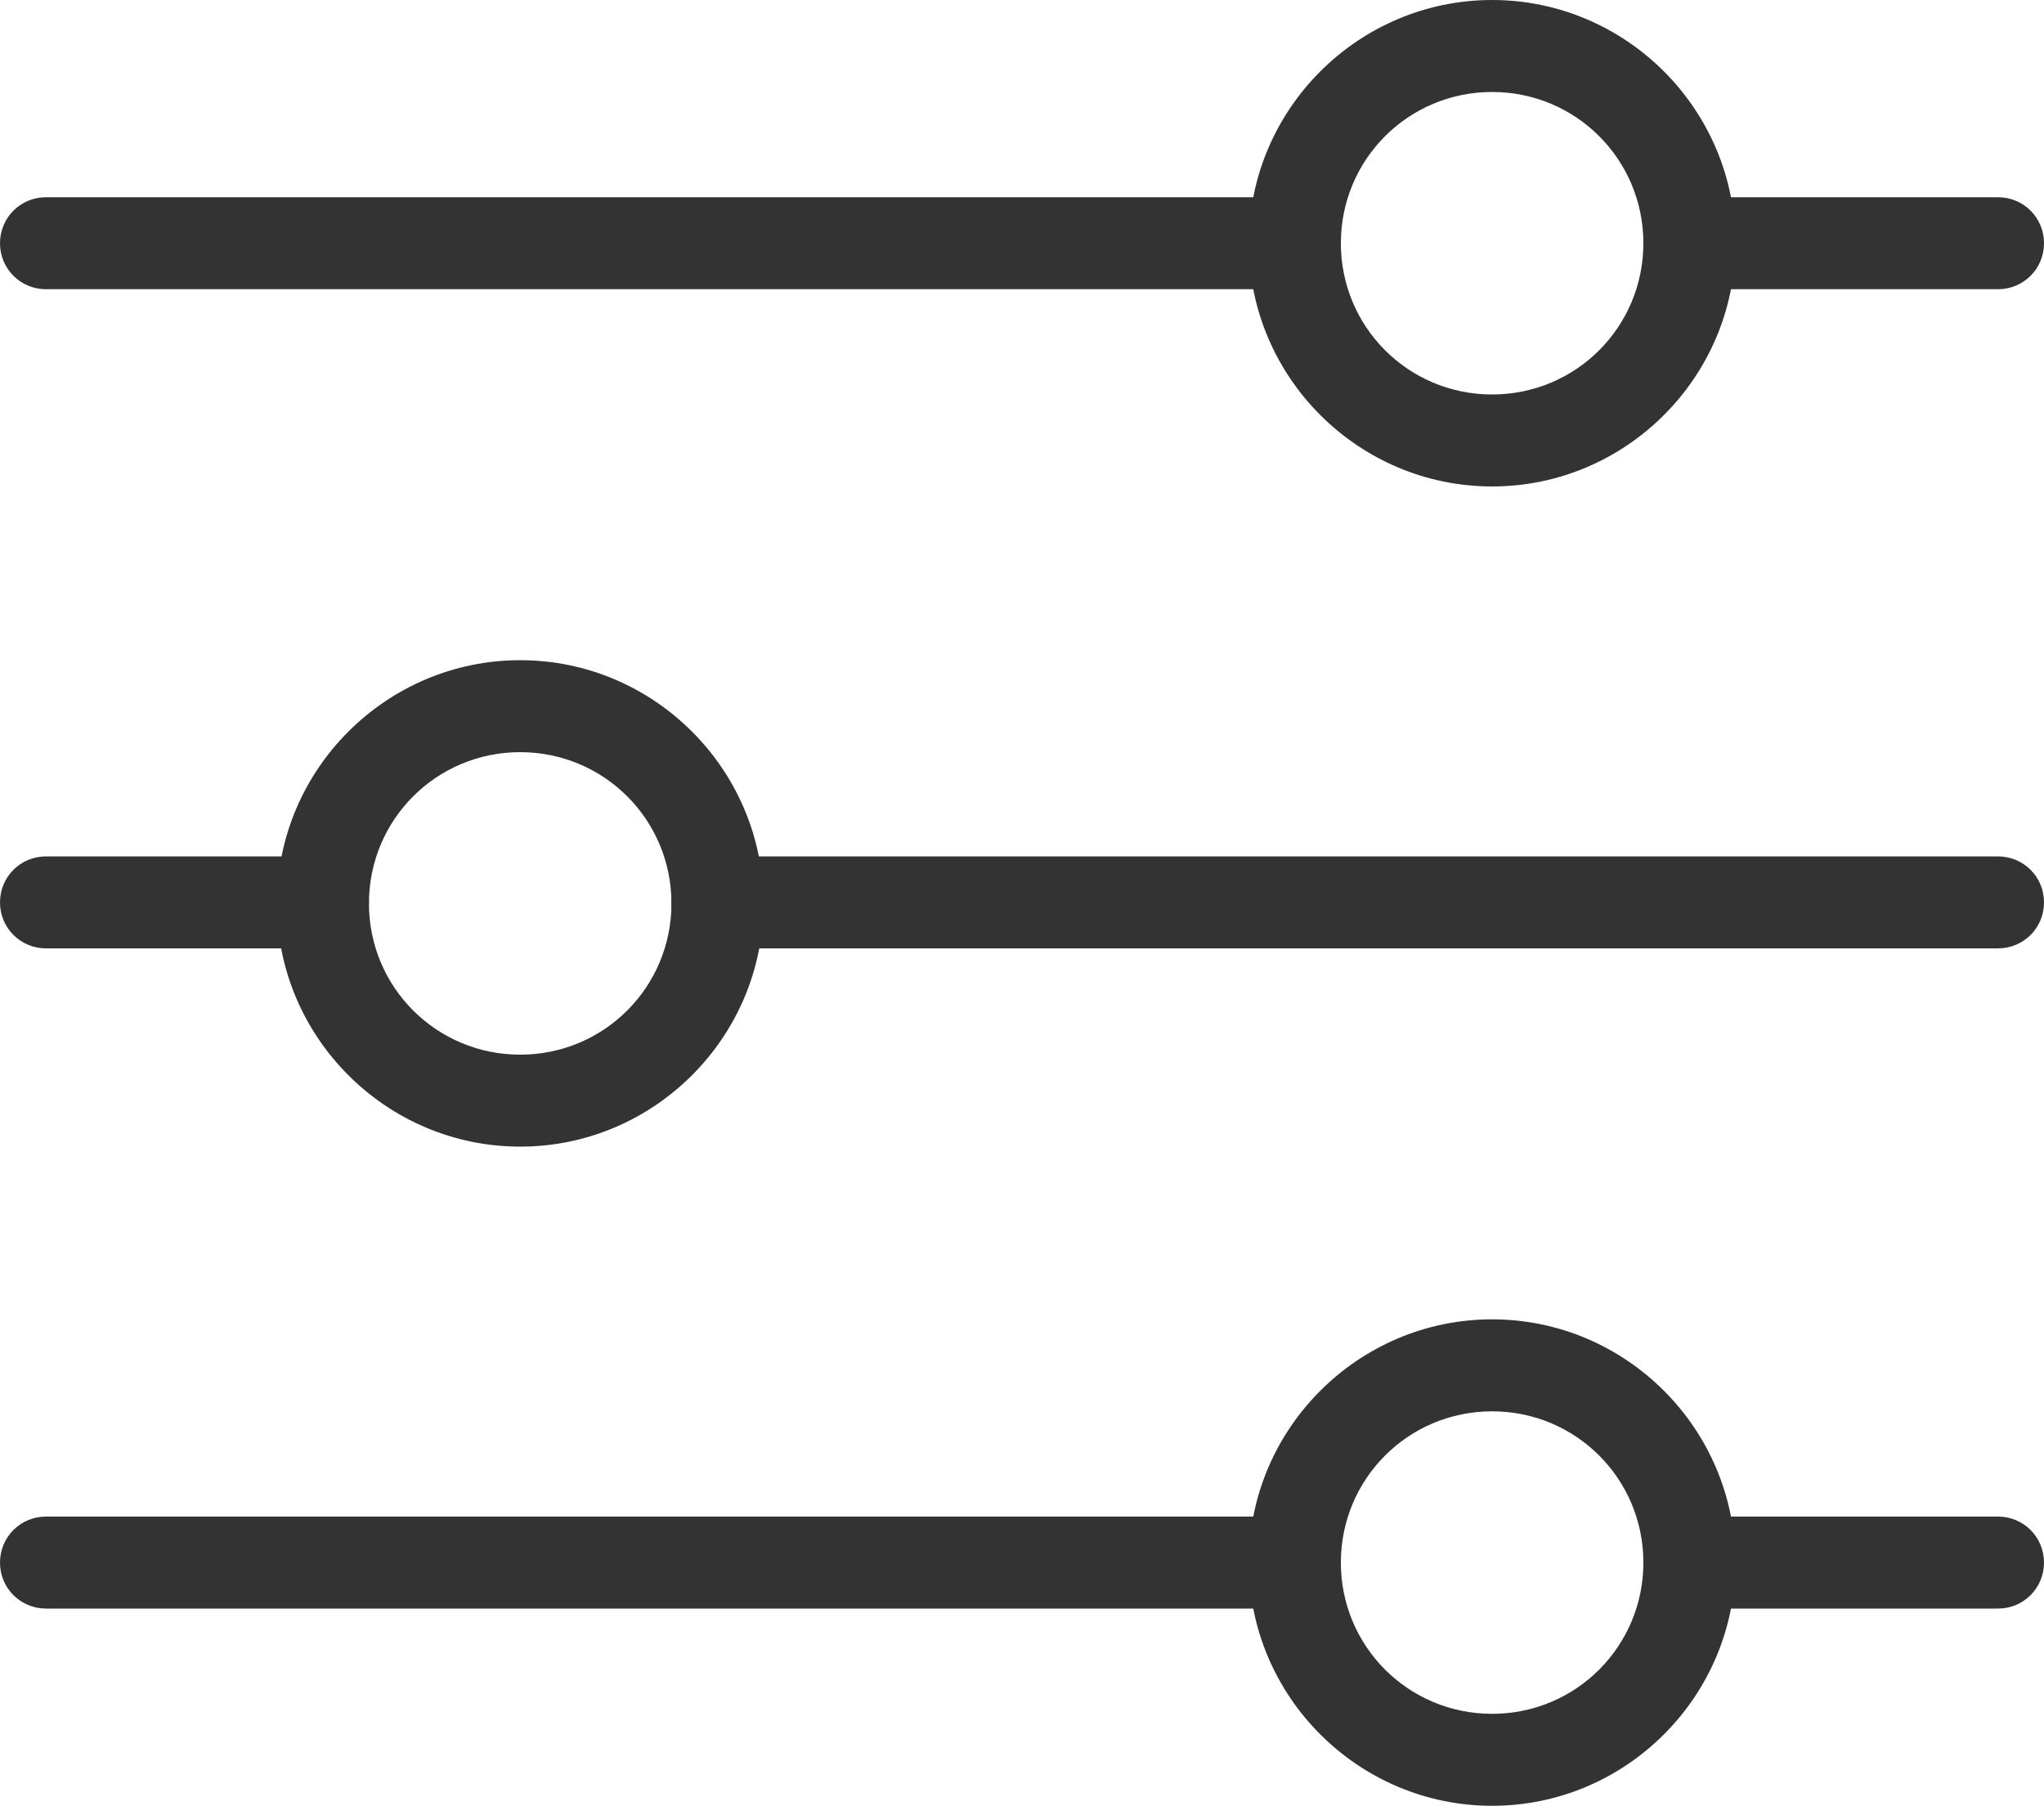 <?xml version="1.0" encoding="UTF-8"?>
<svg id="_レイヤー_2" data-name="レイヤー 2" xmlns="http://www.w3.org/2000/svg" viewBox="0 0 20 17.67">
  <defs>
    <style>
      .cls-1 {
        fill: #333;
      }
    </style>
  </defs>
  <g id="txt">
    <g>
      <path class="cls-1" d="m19.55,2.83h-3.02c-.25,0-.45-.2-.45-.45s.2-.45.45-.45h3.02c.25,0,.45.2.45.45s-.2.45-.45.45Z"/>
      <path class="cls-1" d="m12.67,2.83H.45c-.25,0-.45-.2-.45-.45s.2-.45.45-.45h12.22c.25,0,.45.2.45.45s-.2.45-.45.45Z"/>
      <path class="cls-1" d="m19.55,9.28H7.02c-.25,0-.45-.2-.45-.45s.2-.45.45-.45h12.53c.25,0,.45.2.45.45s-.2.45-.45.45Z"/>
      <path class="cls-1" d="m3.16,9.28H.45c-.25,0-.45-.2-.45-.45s.2-.45.45-.45h2.71c.25,0,.45.2.45.45s-.2.45-.45.45Z"/>
      <path class="cls-1" d="m19.55,15.74h-3.02c-.25,0-.45-.2-.45-.45s.2-.45.45-.45h3.02c.25,0,.45.2.45.45s-.2.45-.45.45Z"/>
      <path class="cls-1" d="m12.67,15.74H.45c-.25,0-.45-.2-.45-.45s.2-.45.45-.45h12.22c.25,0,.45.2.45.45s-.2.45-.45.45Z"/>
      <path class="cls-1" d="m14.6,4.76c-1.31,0-2.38-1.07-2.38-2.38s1.07-2.38,2.38-2.38,2.38,1.07,2.38,2.38-1.07,2.38-2.38,2.38Zm0-3.86c-.82,0-1.48.66-1.48,1.48s.66,1.48,1.48,1.48,1.48-.66,1.48-1.48-.66-1.48-1.48-1.48Z"/>
      <path class="cls-1" d="m5.09,11.22c-1.31,0-2.38-1.07-2.38-2.38s1.07-2.38,2.38-2.38,2.38,1.07,2.38,2.38-1.07,2.38-2.38,2.38Zm0-3.86c-.82,0-1.48.66-1.48,1.48s.66,1.48,1.48,1.48,1.48-.66,1.48-1.48-.66-1.48-1.48-1.48Z"/>
      <path class="cls-1" d="m14.6,17.67c-1.31,0-2.38-1.07-2.38-2.38s1.07-2.38,2.38-2.38,2.38,1.07,2.38,2.38-1.07,2.38-2.38,2.38Zm0-3.86c-.82,0-1.48.66-1.48,1.48s.66,1.48,1.48,1.48,1.48-.66,1.48-1.48-.66-1.48-1.48-1.48Z"/>
    </g>
  </g>
</svg>